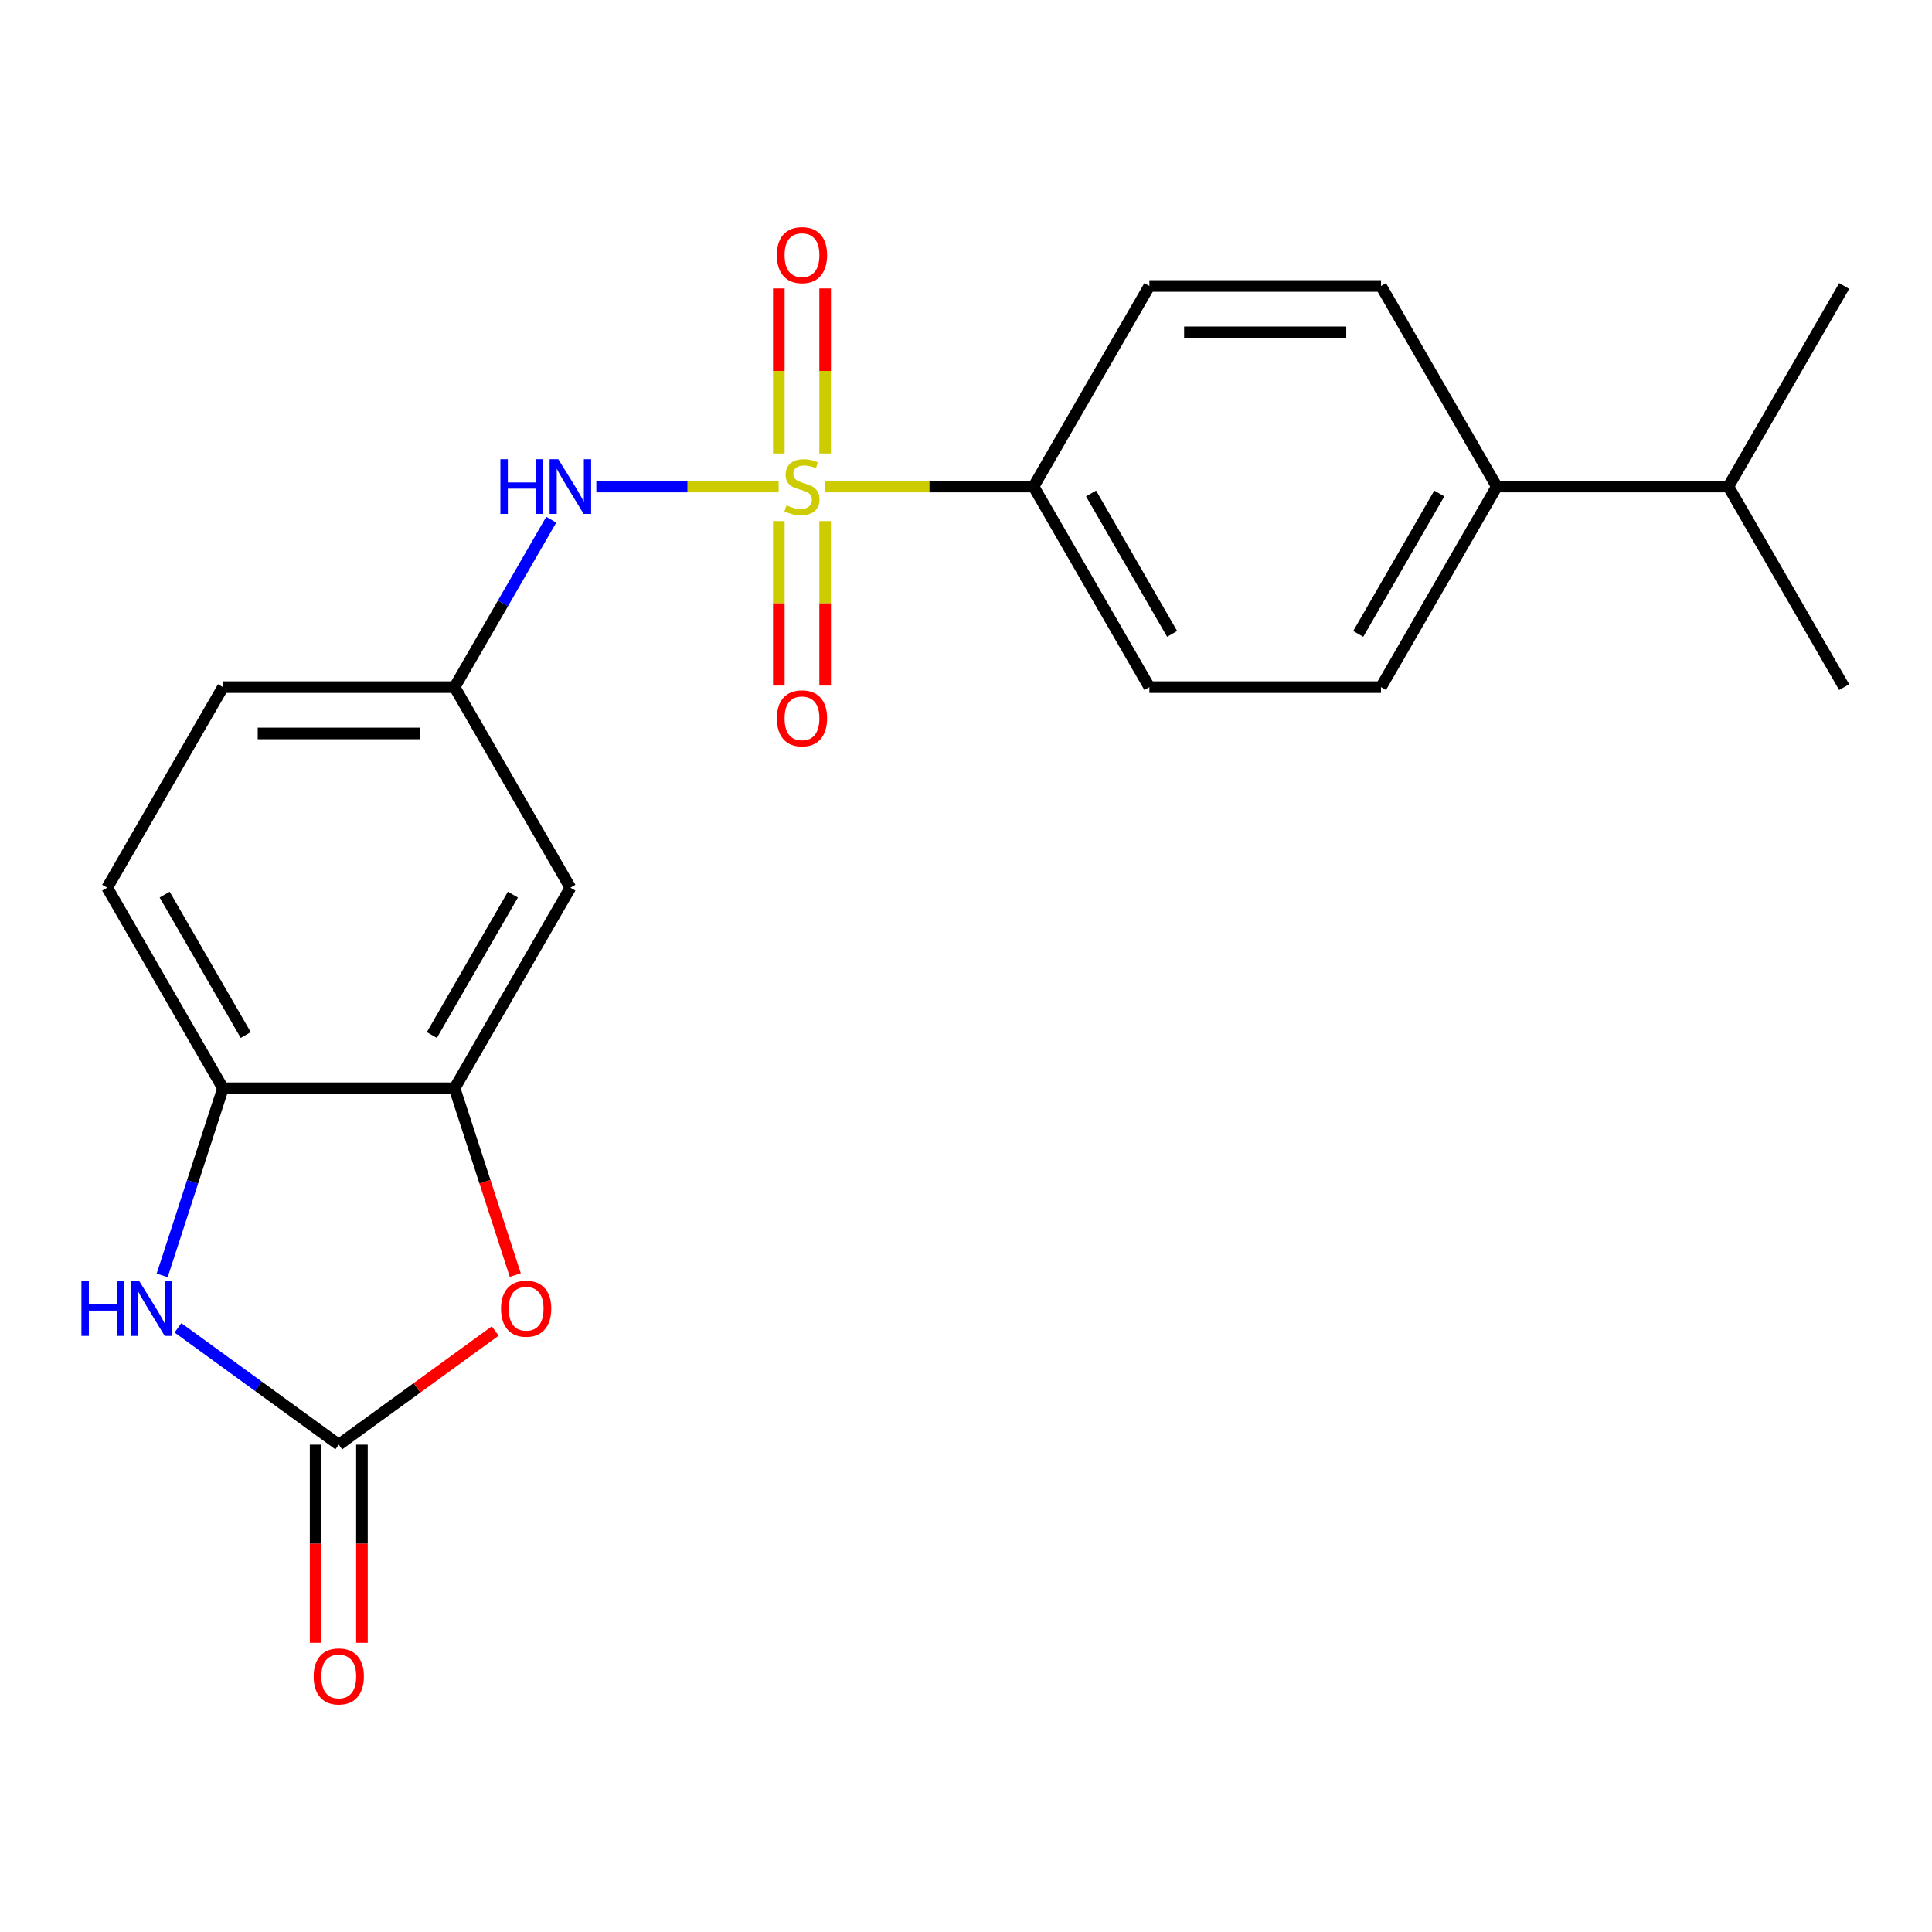 <?xml version='1.0' encoding='iso-8859-1'?>
<svg version='1.1' baseProfile='full'
              xmlns='http://www.w3.org/2000/svg'
                      xmlns:rdkit='http://www.rdkit.org/xml'
                      xmlns:xlink='http://www.w3.org/1999/xlink'
                  xml:space='preserve'
width='1000px' height='1000px' viewBox='0 0 1000 1000'>
<!-- END OF HEADER -->
<rect style='opacity:1.0;fill:#FFFFFF;stroke:none' width='1000' height='1000' x='0' y='0'> </rect>
<path class='bond-4' d='M 403.026,251.841 L 355.844,251.841' style='fill:none;fill-rule:evenodd;stroke:#CCCC00;stroke-width:6px;stroke-linecap:butt;stroke-linejoin:miter;stroke-opacity:1' />
<path class='bond-4' d='M 355.844,251.841 L 308.662,251.841' style='fill:none;fill-rule:evenodd;stroke:#0000FF;stroke-width:6px;stroke-linecap:butt;stroke-linejoin:miter;stroke-opacity:1' />
<path class='bond-6' d='M 427.18,251.841 L 481.08,251.841' style='fill:none;fill-rule:evenodd;stroke:#CCCC00;stroke-width:6px;stroke-linecap:butt;stroke-linejoin:miter;stroke-opacity:1' />
<path class='bond-6' d='M 481.08,251.841 L 534.979,251.841' style='fill:none;fill-rule:evenodd;stroke:#000000;stroke-width:6px;stroke-linecap:butt;stroke-linejoin:miter;stroke-opacity:1' />
<path class='bond-8' d='M 403.115,269.718 L 403.115,312.283' style='fill:none;fill-rule:evenodd;stroke:#CCCC00;stroke-width:6px;stroke-linecap:butt;stroke-linejoin:miter;stroke-opacity:1' />
<path class='bond-8' d='M 403.115,312.283 L 403.115,354.847' style='fill:none;fill-rule:evenodd;stroke:#FF0000;stroke-width:6px;stroke-linecap:butt;stroke-linejoin:miter;stroke-opacity:1' />
<path class='bond-8' d='M 427.091,269.718 L 427.091,312.283' style='fill:none;fill-rule:evenodd;stroke:#CCCC00;stroke-width:6px;stroke-linecap:butt;stroke-linejoin:miter;stroke-opacity:1' />
<path class='bond-8' d='M 427.091,312.283 L 427.091,354.847' style='fill:none;fill-rule:evenodd;stroke:#FF0000;stroke-width:6px;stroke-linecap:butt;stroke-linejoin:miter;stroke-opacity:1' />
<path class='bond-9' d='M 427.091,234.724 L 427.091,192.009' style='fill:none;fill-rule:evenodd;stroke:#CCCC00;stroke-width:6px;stroke-linecap:butt;stroke-linejoin:miter;stroke-opacity:1' />
<path class='bond-9' d='M 427.091,192.009 L 427.091,149.294' style='fill:none;fill-rule:evenodd;stroke:#FF0000;stroke-width:6px;stroke-linecap:butt;stroke-linejoin:miter;stroke-opacity:1' />
<path class='bond-9' d='M 403.115,234.724 L 403.115,192.009' style='fill:none;fill-rule:evenodd;stroke:#CCCC00;stroke-width:6px;stroke-linecap:butt;stroke-linejoin:miter;stroke-opacity:1' />
<path class='bond-9' d='M 403.115,192.009 L 403.115,149.294' style='fill:none;fill-rule:evenodd;stroke:#FF0000;stroke-width:6px;stroke-linecap:butt;stroke-linejoin:miter;stroke-opacity:1' />
<path class='bond-0' d='M 175.351,747.759 L 215.843,718.339' style='fill:none;fill-rule:evenodd;stroke:#000000;stroke-width:6px;stroke-linecap:butt;stroke-linejoin:miter;stroke-opacity:1' />
<path class='bond-0' d='M 215.843,718.339 L 256.336,688.92' style='fill:none;fill-rule:evenodd;stroke:#FF0000;stroke-width:6px;stroke-linecap:butt;stroke-linejoin:miter;stroke-opacity:1' />
<path class='bond-11' d='M 163.363,747.759 L 163.363,799.038' style='fill:none;fill-rule:evenodd;stroke:#000000;stroke-width:6px;stroke-linecap:butt;stroke-linejoin:miter;stroke-opacity:1' />
<path class='bond-11' d='M 163.363,799.038 L 163.363,850.318' style='fill:none;fill-rule:evenodd;stroke:#FF0000;stroke-width:6px;stroke-linecap:butt;stroke-linejoin:miter;stroke-opacity:1' />
<path class='bond-11' d='M 187.339,747.759 L 187.339,799.038' style='fill:none;fill-rule:evenodd;stroke:#000000;stroke-width:6px;stroke-linecap:butt;stroke-linejoin:miter;stroke-opacity:1' />
<path class='bond-11' d='M 187.339,799.038 L 187.339,850.318' style='fill:none;fill-rule:evenodd;stroke:#FF0000;stroke-width:6px;stroke-linecap:butt;stroke-linejoin:miter;stroke-opacity:1' />
<path class='bond-24' d='M 175.351,747.759 L 133.728,717.518' style='fill:none;fill-rule:evenodd;stroke:#000000;stroke-width:6px;stroke-linecap:butt;stroke-linejoin:miter;stroke-opacity:1' />
<path class='bond-24' d='M 133.728,717.518 L 92.106,687.278' style='fill:none;fill-rule:evenodd;stroke:#0000FF;stroke-width:6px;stroke-linecap:butt;stroke-linejoin:miter;stroke-opacity:1' />
<path class='bond-1' d='M 83.944,660.141 L 99.678,611.715' style='fill:none;fill-rule:evenodd;stroke:#0000FF;stroke-width:6px;stroke-linecap:butt;stroke-linejoin:miter;stroke-opacity:1' />
<path class='bond-1' d='M 99.678,611.715 L 115.413,563.289' style='fill:none;fill-rule:evenodd;stroke:#000000;stroke-width:6px;stroke-linecap:butt;stroke-linejoin:miter;stroke-opacity:1' />
<path class='bond-2' d='M 266.706,659.981 L 250.998,611.635' style='fill:none;fill-rule:evenodd;stroke:#FF0000;stroke-width:6px;stroke-linecap:butt;stroke-linejoin:miter;stroke-opacity:1' />
<path class='bond-2' d='M 250.998,611.635 L 235.289,563.289' style='fill:none;fill-rule:evenodd;stroke:#000000;stroke-width:6px;stroke-linecap:butt;stroke-linejoin:miter;stroke-opacity:1' />
<path class='bond-3' d='M 235.289,563.289 L 295.227,459.473' style='fill:none;fill-rule:evenodd;stroke:#000000;stroke-width:6px;stroke-linecap:butt;stroke-linejoin:miter;stroke-opacity:1' />
<path class='bond-3' d='M 223.517,535.729 L 265.473,463.058' style='fill:none;fill-rule:evenodd;stroke:#000000;stroke-width:6px;stroke-linecap:butt;stroke-linejoin:miter;stroke-opacity:1' />
<path class='bond-23' d='M 235.289,563.289 L 115.413,563.289' style='fill:none;fill-rule:evenodd;stroke:#000000;stroke-width:6px;stroke-linecap:butt;stroke-linejoin:miter;stroke-opacity:1' />
<path class='bond-10' d='M 285.321,268.998 L 260.305,312.328' style='fill:none;fill-rule:evenodd;stroke:#0000FF;stroke-width:6px;stroke-linecap:butt;stroke-linejoin:miter;stroke-opacity:1' />
<path class='bond-10' d='M 260.305,312.328 L 235.289,355.657' style='fill:none;fill-rule:evenodd;stroke:#000000;stroke-width:6px;stroke-linecap:butt;stroke-linejoin:miter;stroke-opacity:1' />
<path class='bond-5' d='M 115.413,563.289 L 55.475,459.473' style='fill:none;fill-rule:evenodd;stroke:#000000;stroke-width:6px;stroke-linecap:butt;stroke-linejoin:miter;stroke-opacity:1' />
<path class='bond-5' d='M 127.185,535.729 L 85.229,463.058' style='fill:none;fill-rule:evenodd;stroke:#000000;stroke-width:6px;stroke-linecap:butt;stroke-linejoin:miter;stroke-opacity:1' />
<path class='bond-14' d='M 534.979,251.841 L 594.917,148.026' style='fill:none;fill-rule:evenodd;stroke:#000000;stroke-width:6px;stroke-linecap:butt;stroke-linejoin:miter;stroke-opacity:1' />
<path class='bond-15' d='M 534.979,251.841 L 594.917,355.657' style='fill:none;fill-rule:evenodd;stroke:#000000;stroke-width:6px;stroke-linecap:butt;stroke-linejoin:miter;stroke-opacity:1' />
<path class='bond-15' d='M 564.733,255.426 L 606.69,328.097' style='fill:none;fill-rule:evenodd;stroke:#000000;stroke-width:6px;stroke-linecap:butt;stroke-linejoin:miter;stroke-opacity:1' />
<path class='bond-7' d='M 295.227,459.473 L 235.289,355.657' style='fill:none;fill-rule:evenodd;stroke:#000000;stroke-width:6px;stroke-linecap:butt;stroke-linejoin:miter;stroke-opacity:1' />
<path class='bond-18' d='M 235.289,355.657 L 115.413,355.657' style='fill:none;fill-rule:evenodd;stroke:#000000;stroke-width:6px;stroke-linecap:butt;stroke-linejoin:miter;stroke-opacity:1' />
<path class='bond-18' d='M 217.308,379.632 L 133.394,379.632' style='fill:none;fill-rule:evenodd;stroke:#000000;stroke-width:6px;stroke-linecap:butt;stroke-linejoin:miter;stroke-opacity:1' />
<path class='bond-12' d='M 774.731,251.841 L 714.793,355.657' style='fill:none;fill-rule:evenodd;stroke:#000000;stroke-width:6px;stroke-linecap:butt;stroke-linejoin:miter;stroke-opacity:1' />
<path class='bond-12' d='M 744.977,255.426 L 703.021,328.097' style='fill:none;fill-rule:evenodd;stroke:#000000;stroke-width:6px;stroke-linecap:butt;stroke-linejoin:miter;stroke-opacity:1' />
<path class='bond-19' d='M 774.731,251.841 L 894.607,251.841' style='fill:none;fill-rule:evenodd;stroke:#000000;stroke-width:6px;stroke-linecap:butt;stroke-linejoin:miter;stroke-opacity:1' />
<path class='bond-22' d='M 774.731,251.841 L 714.793,148.026' style='fill:none;fill-rule:evenodd;stroke:#000000;stroke-width:6px;stroke-linecap:butt;stroke-linejoin:miter;stroke-opacity:1' />
<path class='bond-13' d='M 55.475,459.473 L 115.413,355.657' style='fill:none;fill-rule:evenodd;stroke:#000000;stroke-width:6px;stroke-linecap:butt;stroke-linejoin:miter;stroke-opacity:1' />
<path class='bond-17' d='M 594.917,148.026 L 714.793,148.026' style='fill:none;fill-rule:evenodd;stroke:#000000;stroke-width:6px;stroke-linecap:butt;stroke-linejoin:miter;stroke-opacity:1' />
<path class='bond-17' d='M 612.899,172.001 L 696.812,172.001' style='fill:none;fill-rule:evenodd;stroke:#000000;stroke-width:6px;stroke-linecap:butt;stroke-linejoin:miter;stroke-opacity:1' />
<path class='bond-16' d='M 594.917,355.657 L 714.793,355.657' style='fill:none;fill-rule:evenodd;stroke:#000000;stroke-width:6px;stroke-linecap:butt;stroke-linejoin:miter;stroke-opacity:1' />
<path class='bond-20' d='M 894.607,251.841 L 954.545,355.657' style='fill:none;fill-rule:evenodd;stroke:#000000;stroke-width:6px;stroke-linecap:butt;stroke-linejoin:miter;stroke-opacity:1' />
<path class='bond-21' d='M 894.607,251.841 L 954.545,148.026' style='fill:none;fill-rule:evenodd;stroke:#000000;stroke-width:6px;stroke-linecap:butt;stroke-linejoin:miter;stroke-opacity:1' />
<path  class='atom-0' d='M 407.103 261.561
Q 407.423 261.681, 408.743 262.241
Q 410.063 262.801, 411.503 263.161
Q 412.983 263.481, 414.423 263.481
Q 417.103 263.481, 418.663 262.201
Q 420.223 260.881, 420.223 258.601
Q 420.223 257.041, 419.423 256.081
Q 418.663 255.121, 417.463 254.601
Q 416.263 254.081, 414.263 253.481
Q 411.743 252.721, 410.223 252.001
Q 408.743 251.281, 407.663 249.761
Q 406.623 248.241, 406.623 245.681
Q 406.623 242.121, 409.023 239.921
Q 411.463 237.721, 416.263 237.721
Q 419.543 237.721, 423.263 239.281
L 422.343 242.361
Q 418.943 240.961, 416.383 240.961
Q 413.623 240.961, 412.103 242.121
Q 410.583 243.241, 410.623 245.201
Q 410.623 246.721, 411.383 247.641
Q 412.183 248.561, 413.303 249.081
Q 414.463 249.601, 416.383 250.201
Q 418.943 251.001, 420.463 251.801
Q 421.983 252.601, 423.063 254.241
Q 424.183 255.841, 424.183 258.601
Q 424.183 262.521, 421.543 264.641
Q 418.943 266.721, 414.583 266.721
Q 412.063 266.721, 410.143 266.161
Q 408.263 265.641, 406.023 264.721
L 407.103 261.561
' fill='#CCCC00'/>
<path  class='atom-2' d='M 42.149 663.137
L 45.989 663.137
L 45.989 675.177
L 60.469 675.177
L 60.469 663.137
L 64.309 663.137
L 64.309 691.457
L 60.469 691.457
L 60.469 678.377
L 45.989 678.377
L 45.989 691.457
L 42.149 691.457
L 42.149 663.137
' fill='#0000FF'/>
<path  class='atom-2' d='M 72.109 663.137
L 81.389 678.137
Q 82.309 679.617, 83.789 682.297
Q 85.269 684.977, 85.349 685.137
L 85.349 663.137
L 89.109 663.137
L 89.109 691.457
L 85.229 691.457
L 75.269 675.057
Q 74.109 673.137, 72.869 670.937
Q 71.669 668.737, 71.309 668.057
L 71.309 691.457
L 67.629 691.457
L 67.629 663.137
L 72.109 663.137
' fill='#0000FF'/>
<path  class='atom-3' d='M 259.333 677.377
Q 259.333 670.577, 262.693 666.777
Q 266.053 662.977, 272.333 662.977
Q 278.613 662.977, 281.973 666.777
Q 285.333 670.577, 285.333 677.377
Q 285.333 684.257, 281.933 688.177
Q 278.533 692.057, 272.333 692.057
Q 266.093 692.057, 262.693 688.177
Q 259.333 684.297, 259.333 677.377
M 272.333 688.857
Q 276.653 688.857, 278.973 685.977
Q 281.333 683.057, 281.333 677.377
Q 281.333 671.817, 278.973 669.017
Q 276.653 666.177, 272.333 666.177
Q 268.013 666.177, 265.653 668.977
Q 263.333 671.777, 263.333 677.377
Q 263.333 683.097, 265.653 685.977
Q 268.013 688.857, 272.333 688.857
' fill='#FF0000'/>
<path  class='atom-5' d='M 259.007 237.681
L 262.847 237.681
L 262.847 249.721
L 277.327 249.721
L 277.327 237.681
L 281.167 237.681
L 281.167 266.001
L 277.327 266.001
L 277.327 252.921
L 262.847 252.921
L 262.847 266.001
L 259.007 266.001
L 259.007 237.681
' fill='#0000FF'/>
<path  class='atom-5' d='M 288.967 237.681
L 298.247 252.681
Q 299.167 254.161, 300.647 256.841
Q 302.127 259.521, 302.207 259.681
L 302.207 237.681
L 305.967 237.681
L 305.967 266.001
L 302.087 266.001
L 292.127 249.601
Q 290.967 247.681, 289.727 245.481
Q 288.527 243.281, 288.167 242.601
L 288.167 266.001
L 284.487 266.001
L 284.487 237.681
L 288.967 237.681
' fill='#0000FF'/>
<path  class='atom-9' d='M 402.103 371.797
Q 402.103 364.997, 405.463 361.197
Q 408.823 357.397, 415.103 357.397
Q 421.383 357.397, 424.743 361.197
Q 428.103 364.997, 428.103 371.797
Q 428.103 378.677, 424.703 382.597
Q 421.303 386.477, 415.103 386.477
Q 408.863 386.477, 405.463 382.597
Q 402.103 378.717, 402.103 371.797
M 415.103 383.277
Q 419.423 383.277, 421.743 380.397
Q 424.103 377.477, 424.103 371.797
Q 424.103 366.237, 421.743 363.437
Q 419.423 360.597, 415.103 360.597
Q 410.783 360.597, 408.423 363.397
Q 406.103 366.197, 406.103 371.797
Q 406.103 377.517, 408.423 380.397
Q 410.783 383.277, 415.103 383.277
' fill='#FF0000'/>
<path  class='atom-10' d='M 402.103 132.045
Q 402.103 125.245, 405.463 121.445
Q 408.823 117.645, 415.103 117.645
Q 421.383 117.645, 424.743 121.445
Q 428.103 125.245, 428.103 132.045
Q 428.103 138.925, 424.703 142.845
Q 421.303 146.725, 415.103 146.725
Q 408.863 146.725, 405.463 142.845
Q 402.103 138.965, 402.103 132.045
M 415.103 143.525
Q 419.423 143.525, 421.743 140.645
Q 424.103 137.725, 424.103 132.045
Q 424.103 126.485, 421.743 123.685
Q 419.423 120.845, 415.103 120.845
Q 410.783 120.845, 408.423 123.645
Q 406.103 126.445, 406.103 132.045
Q 406.103 137.765, 408.423 140.645
Q 410.783 143.525, 415.103 143.525
' fill='#FF0000'/>
<path  class='atom-12' d='M 162.351 867.715
Q 162.351 860.915, 165.711 857.115
Q 169.071 853.315, 175.351 853.315
Q 181.631 853.315, 184.991 857.115
Q 188.351 860.915, 188.351 867.715
Q 188.351 874.595, 184.951 878.515
Q 181.551 882.395, 175.351 882.395
Q 169.111 882.395, 165.711 878.515
Q 162.351 874.635, 162.351 867.715
M 175.351 879.195
Q 179.671 879.195, 181.991 876.315
Q 184.351 873.395, 184.351 867.715
Q 184.351 862.155, 181.991 859.355
Q 179.671 856.515, 175.351 856.515
Q 171.031 856.515, 168.671 859.315
Q 166.351 862.115, 166.351 867.715
Q 166.351 873.435, 168.671 876.315
Q 171.031 879.195, 175.351 879.195
' fill='#FF0000'/>
</svg>
